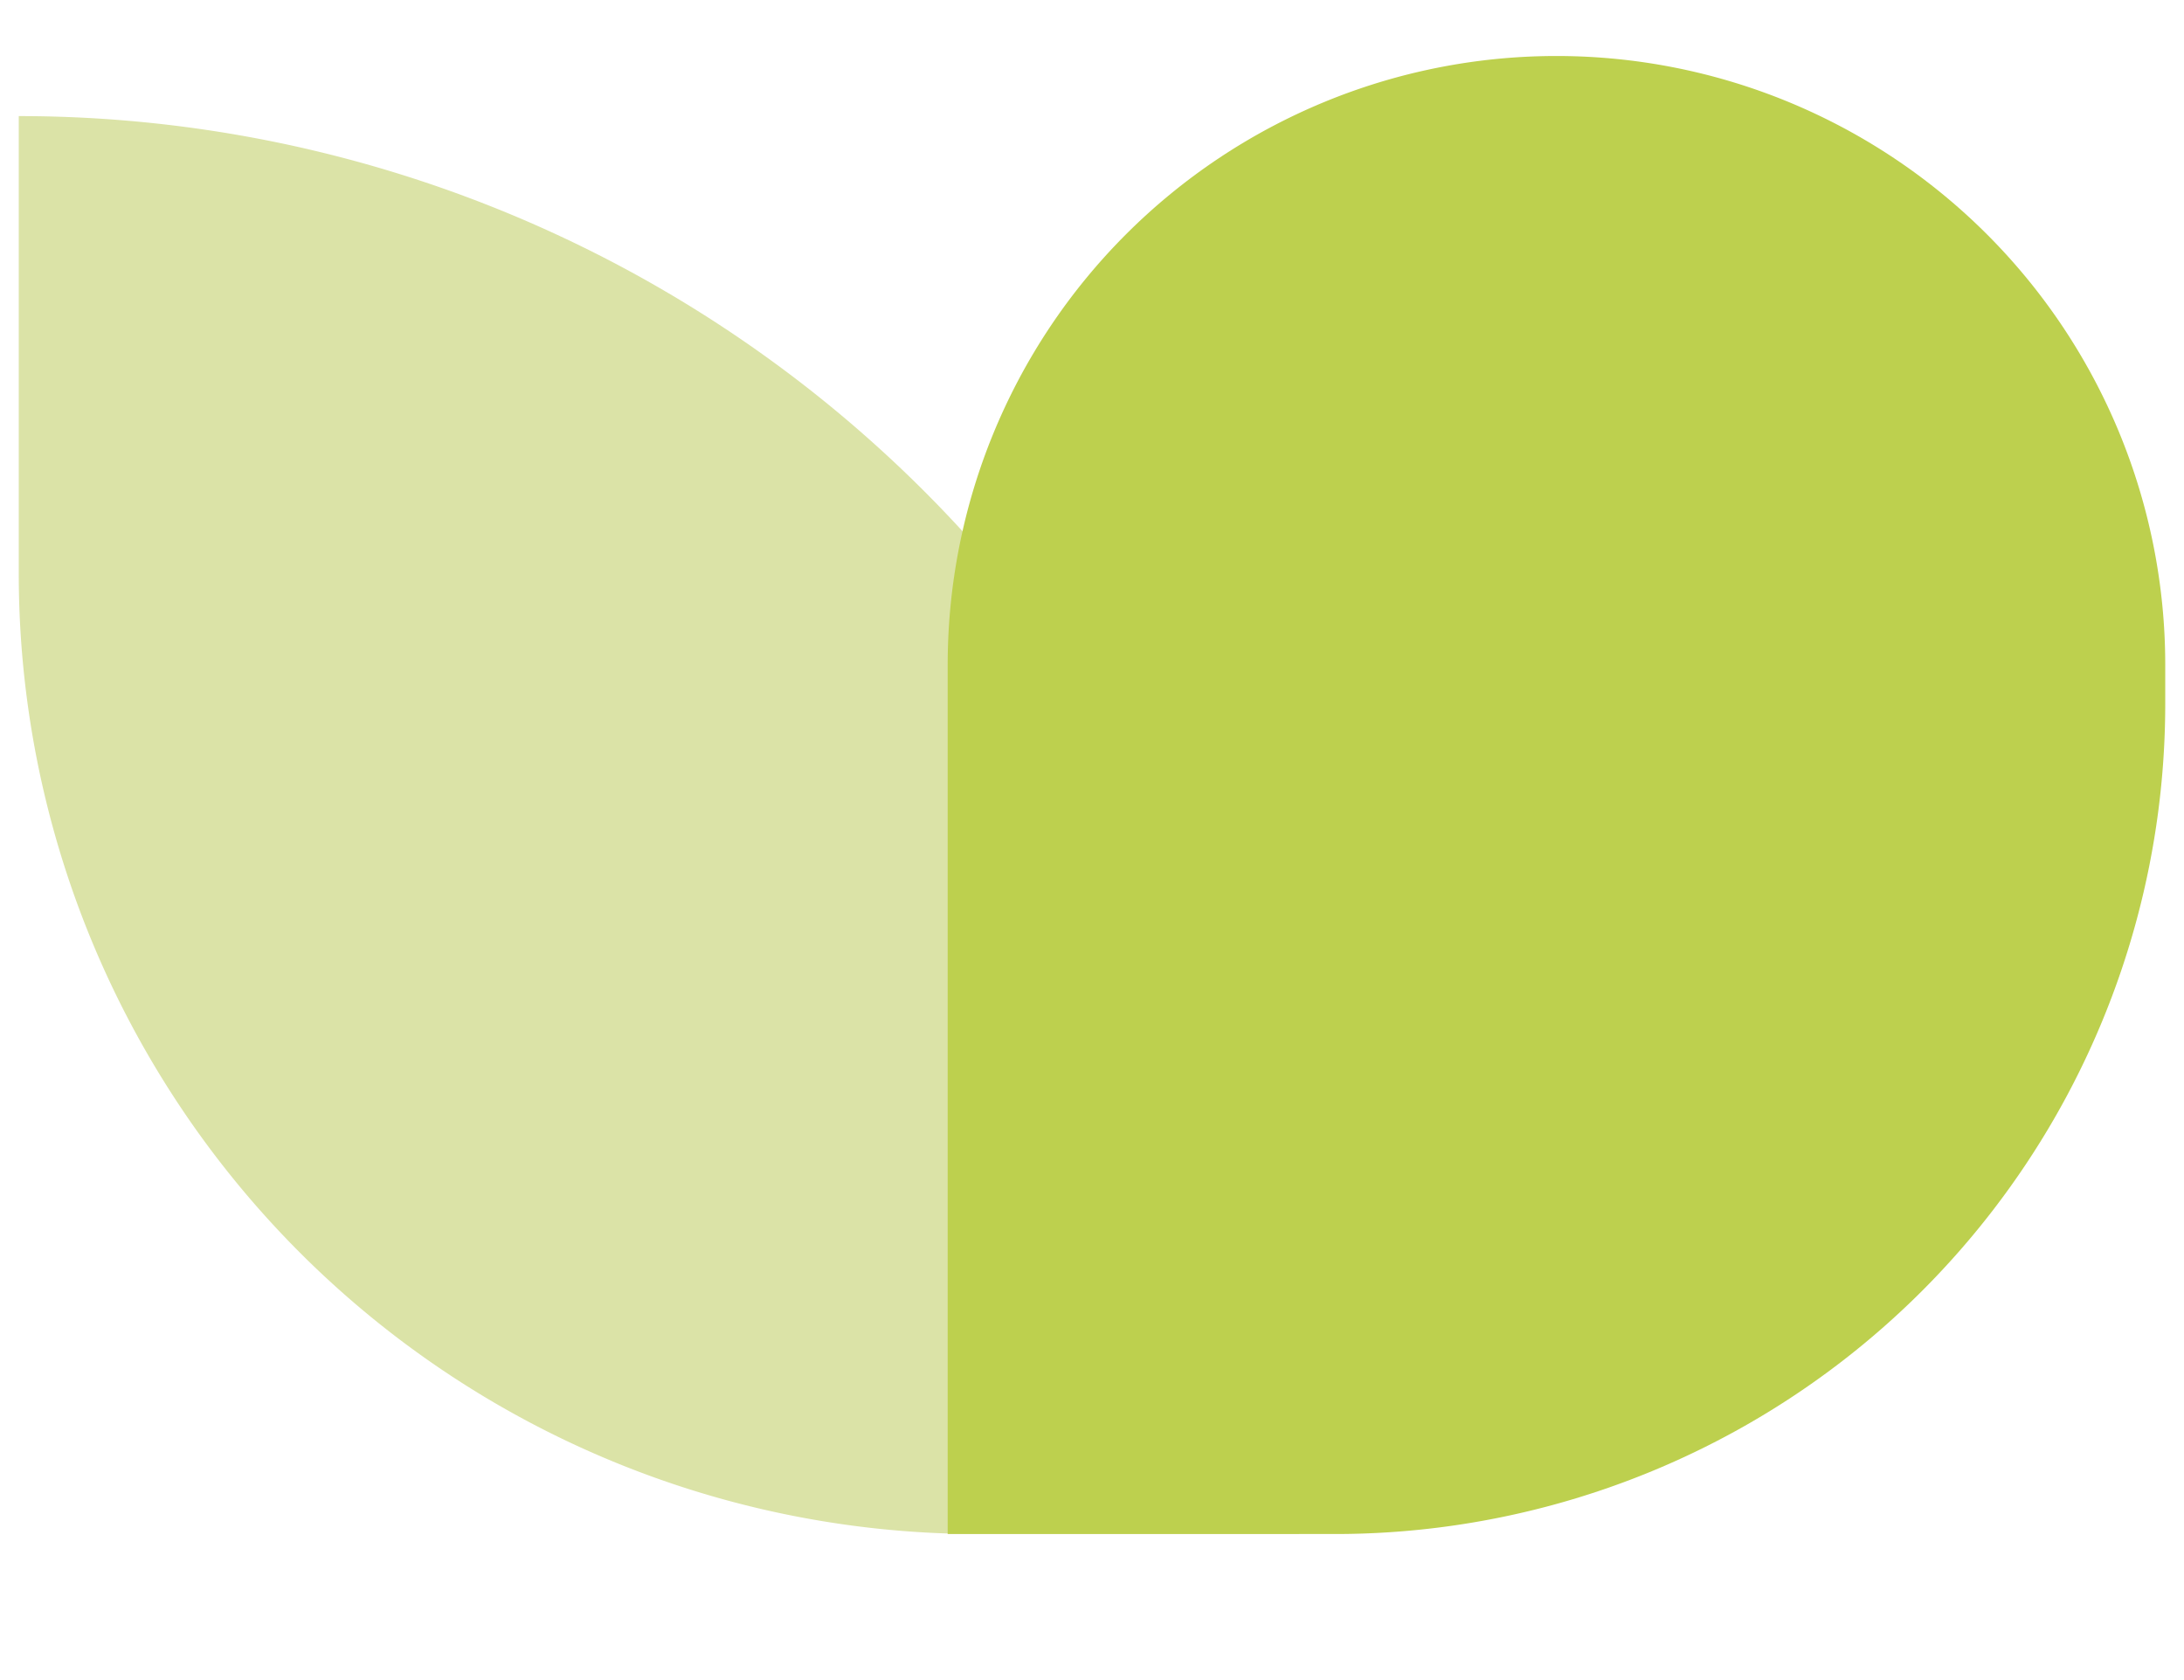 <svg xmlns="http://www.w3.org/2000/svg" xmlns:xlink="http://www.w3.org/1999/xlink" width="39" height="30" viewBox="0 0 39 30">
  <defs>
    <clipPath id="clip-path">
      <rect id="Rectangle_202895" data-name="Rectangle 202895" width="39" height="30" transform="translate(0 -39.121)" fill="#fff" stroke="#707070" stroke-width="1"/>
    </clipPath>
  </defs>
  <g id="Mask_Group_54" data-name="Mask Group 54" transform="translate(0 39.121)" clip-path="url(#clip-path)">
    <g id="Group_20355" data-name="Group 20355" transform="translate(-7.103 23)">
      <path id="Rectangle_202889" data-name="Rectangle 202889" d="M0,0H0A22.864,22.864,0,0,1,22.864,22.864v2.455a0,0,0,0,1,0,0H17.148A17.148,17.148,0,0,1,0,8.171V0A0,0,0,0,1,0,0Z" transform="translate(7.438 -60.048)" fill="#dbe3a7"/>
      <path id="Rectangle_202890" data-name="Rectangle 202890" d="M10.871,0h.7A14.824,14.824,0,0,1,26.392,14.824v6.918a0,0,0,0,1,0,0H10.871A10.871,10.871,0,0,1,0,10.871v0A10.871,10.871,0,0,1,10.871,0Z" transform="translate(45.768 -61.121) rotate(90)" fill="#bdd04e"/>
    </g>
  </g>
</svg>

